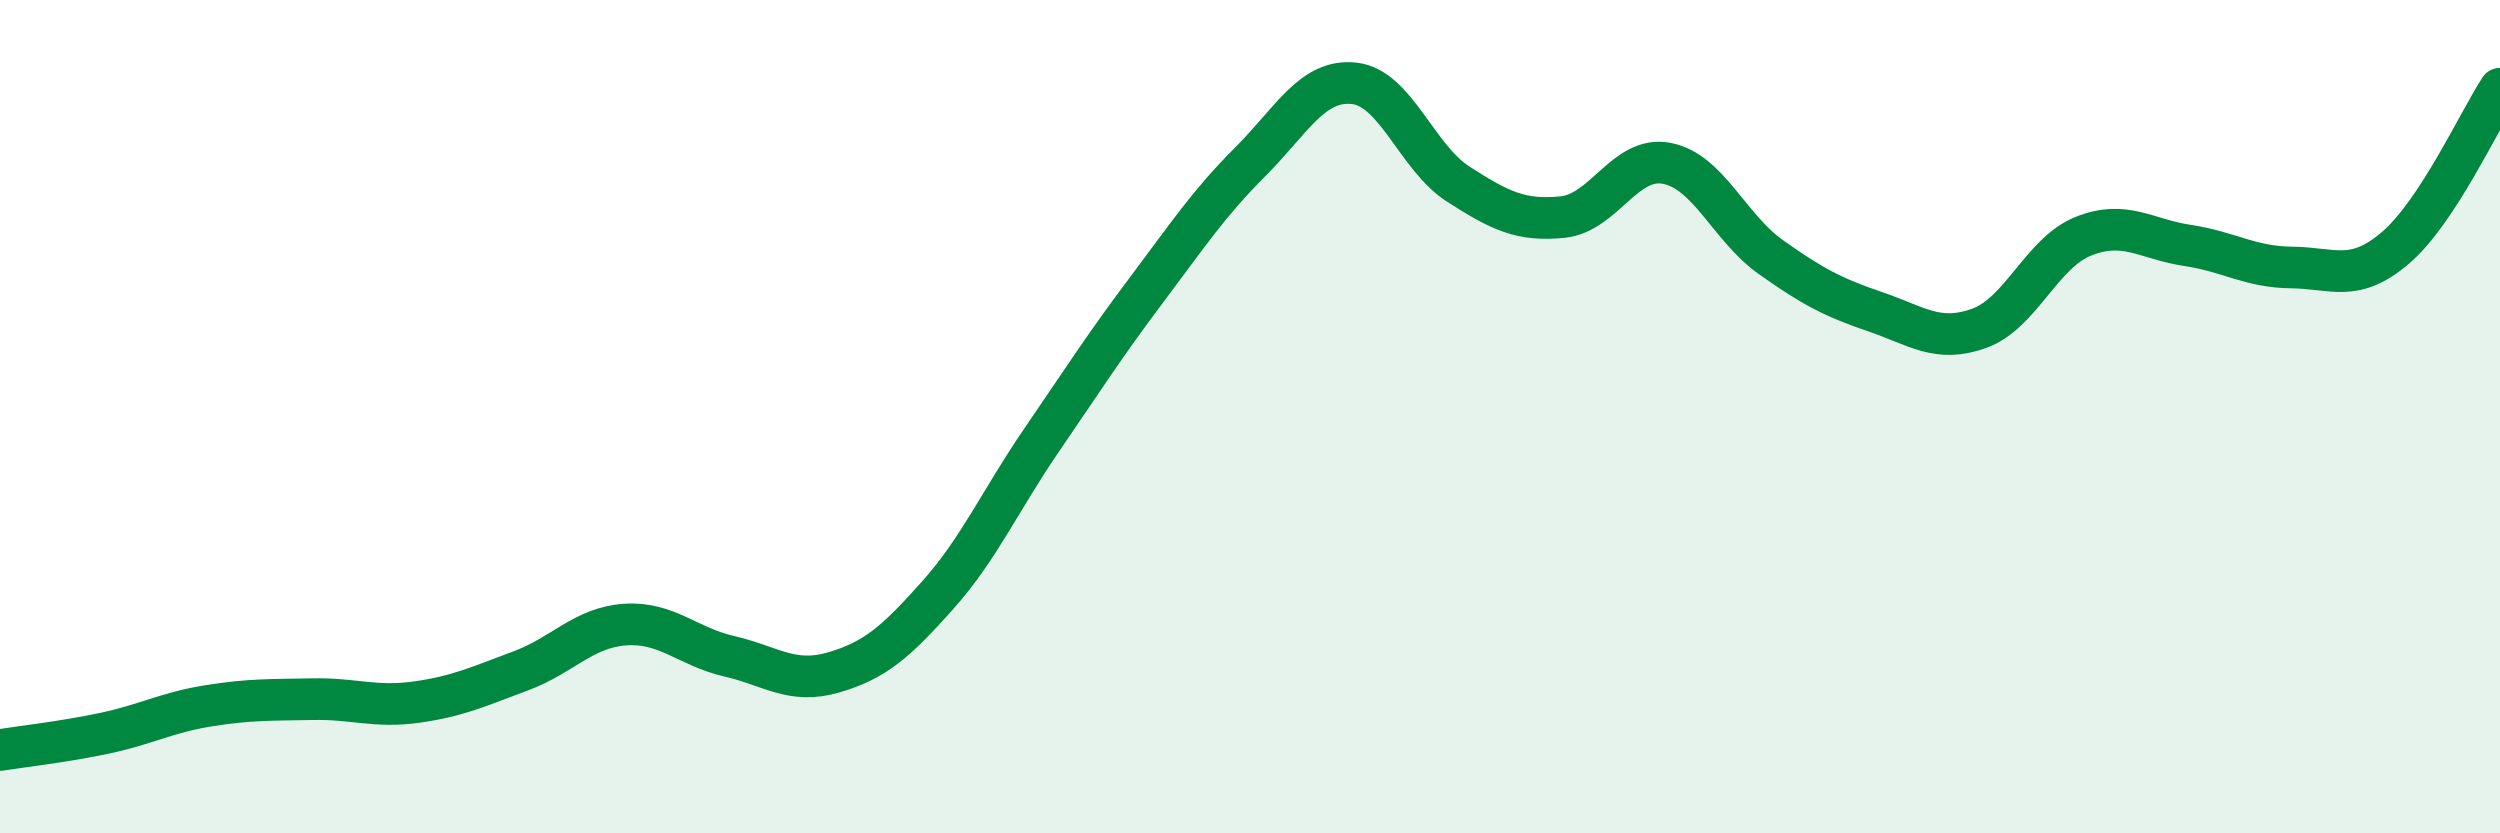 
    <svg width="60" height="20" viewBox="0 0 60 20" xmlns="http://www.w3.org/2000/svg">
      <path
        d="M 0,18 C 0.5,17.92 1.5,17.81 2.5,17.6 C 3.5,17.39 4,17.1 5,16.94 C 6,16.78 6.5,16.8 7.5,16.78 C 8.5,16.76 9,16.99 10,16.85 C 11,16.71 11.5,16.47 12.5,16.1 C 13.5,15.73 14,15.06 15,14.99 C 16,14.92 16.5,15.52 17.5,15.75 C 18.5,15.98 19,16.43 20,16.14 C 21,15.85 21.5,15.41 22.5,14.29 C 23.5,13.17 24,12.02 25,10.56 C 26,9.1 26.5,8.31 27.5,6.98 C 28.5,5.65 29,4.89 30,3.89 C 31,2.89 31.5,1.89 32.5,2 C 33.5,2.11 34,3.78 35,4.42 C 36,5.06 36.5,5.31 37.5,5.21 C 38.5,5.11 39,3.73 40,3.92 C 41,4.11 41.5,5.46 42.5,6.17 C 43.5,6.88 44,7.14 45,7.48 C 46,7.82 46.5,8.24 47.5,7.88 C 48.5,7.52 49,6.07 50,5.67 C 51,5.27 51.5,5.74 52.5,5.89 C 53.5,6.04 54,6.41 55,6.42 C 56,6.43 56.5,6.8 57.5,5.94 C 58.5,5.08 59.5,2.89 60,2.13L60 20L0 20Z"
        fill="#008740"
        opacity="0.1"
        stroke-linecap="round"
        stroke-linejoin="round"
      />
      <path
        d="M 0,18 C 0.5,17.92 1.5,17.81 2.5,17.6 C 3.5,17.39 4,17.1 5,16.94 C 6,16.78 6.5,16.8 7.5,16.78 C 8.5,16.76 9,16.99 10,16.85 C 11,16.71 11.5,16.47 12.5,16.1 C 13.5,15.73 14,15.06 15,14.99 C 16,14.92 16.5,15.52 17.5,15.75 C 18.5,15.98 19,16.43 20,16.14 C 21,15.85 21.5,15.41 22.5,14.29 C 23.5,13.17 24,12.02 25,10.56 C 26,9.1 26.5,8.31 27.5,6.98 C 28.5,5.65 29,4.89 30,3.89 C 31,2.89 31.5,1.89 32.5,2 C 33.5,2.11 34,3.78 35,4.42 C 36,5.06 36.5,5.31 37.5,5.21 C 38.5,5.11 39,3.73 40,3.92 C 41,4.11 41.5,5.46 42.5,6.17 C 43.5,6.88 44,7.14 45,7.48 C 46,7.82 46.5,8.24 47.5,7.88 C 48.5,7.52 49,6.07 50,5.67 C 51,5.27 51.5,5.74 52.5,5.89 C 53.5,6.04 54,6.41 55,6.42 C 56,6.43 56.5,6.8 57.5,5.94 C 58.5,5.08 59.5,2.89 60,2.13"
        stroke="#008740"
        stroke-width="1"
        fill="none"
        stroke-linecap="round"
        stroke-linejoin="round"
      />
    </svg>
  